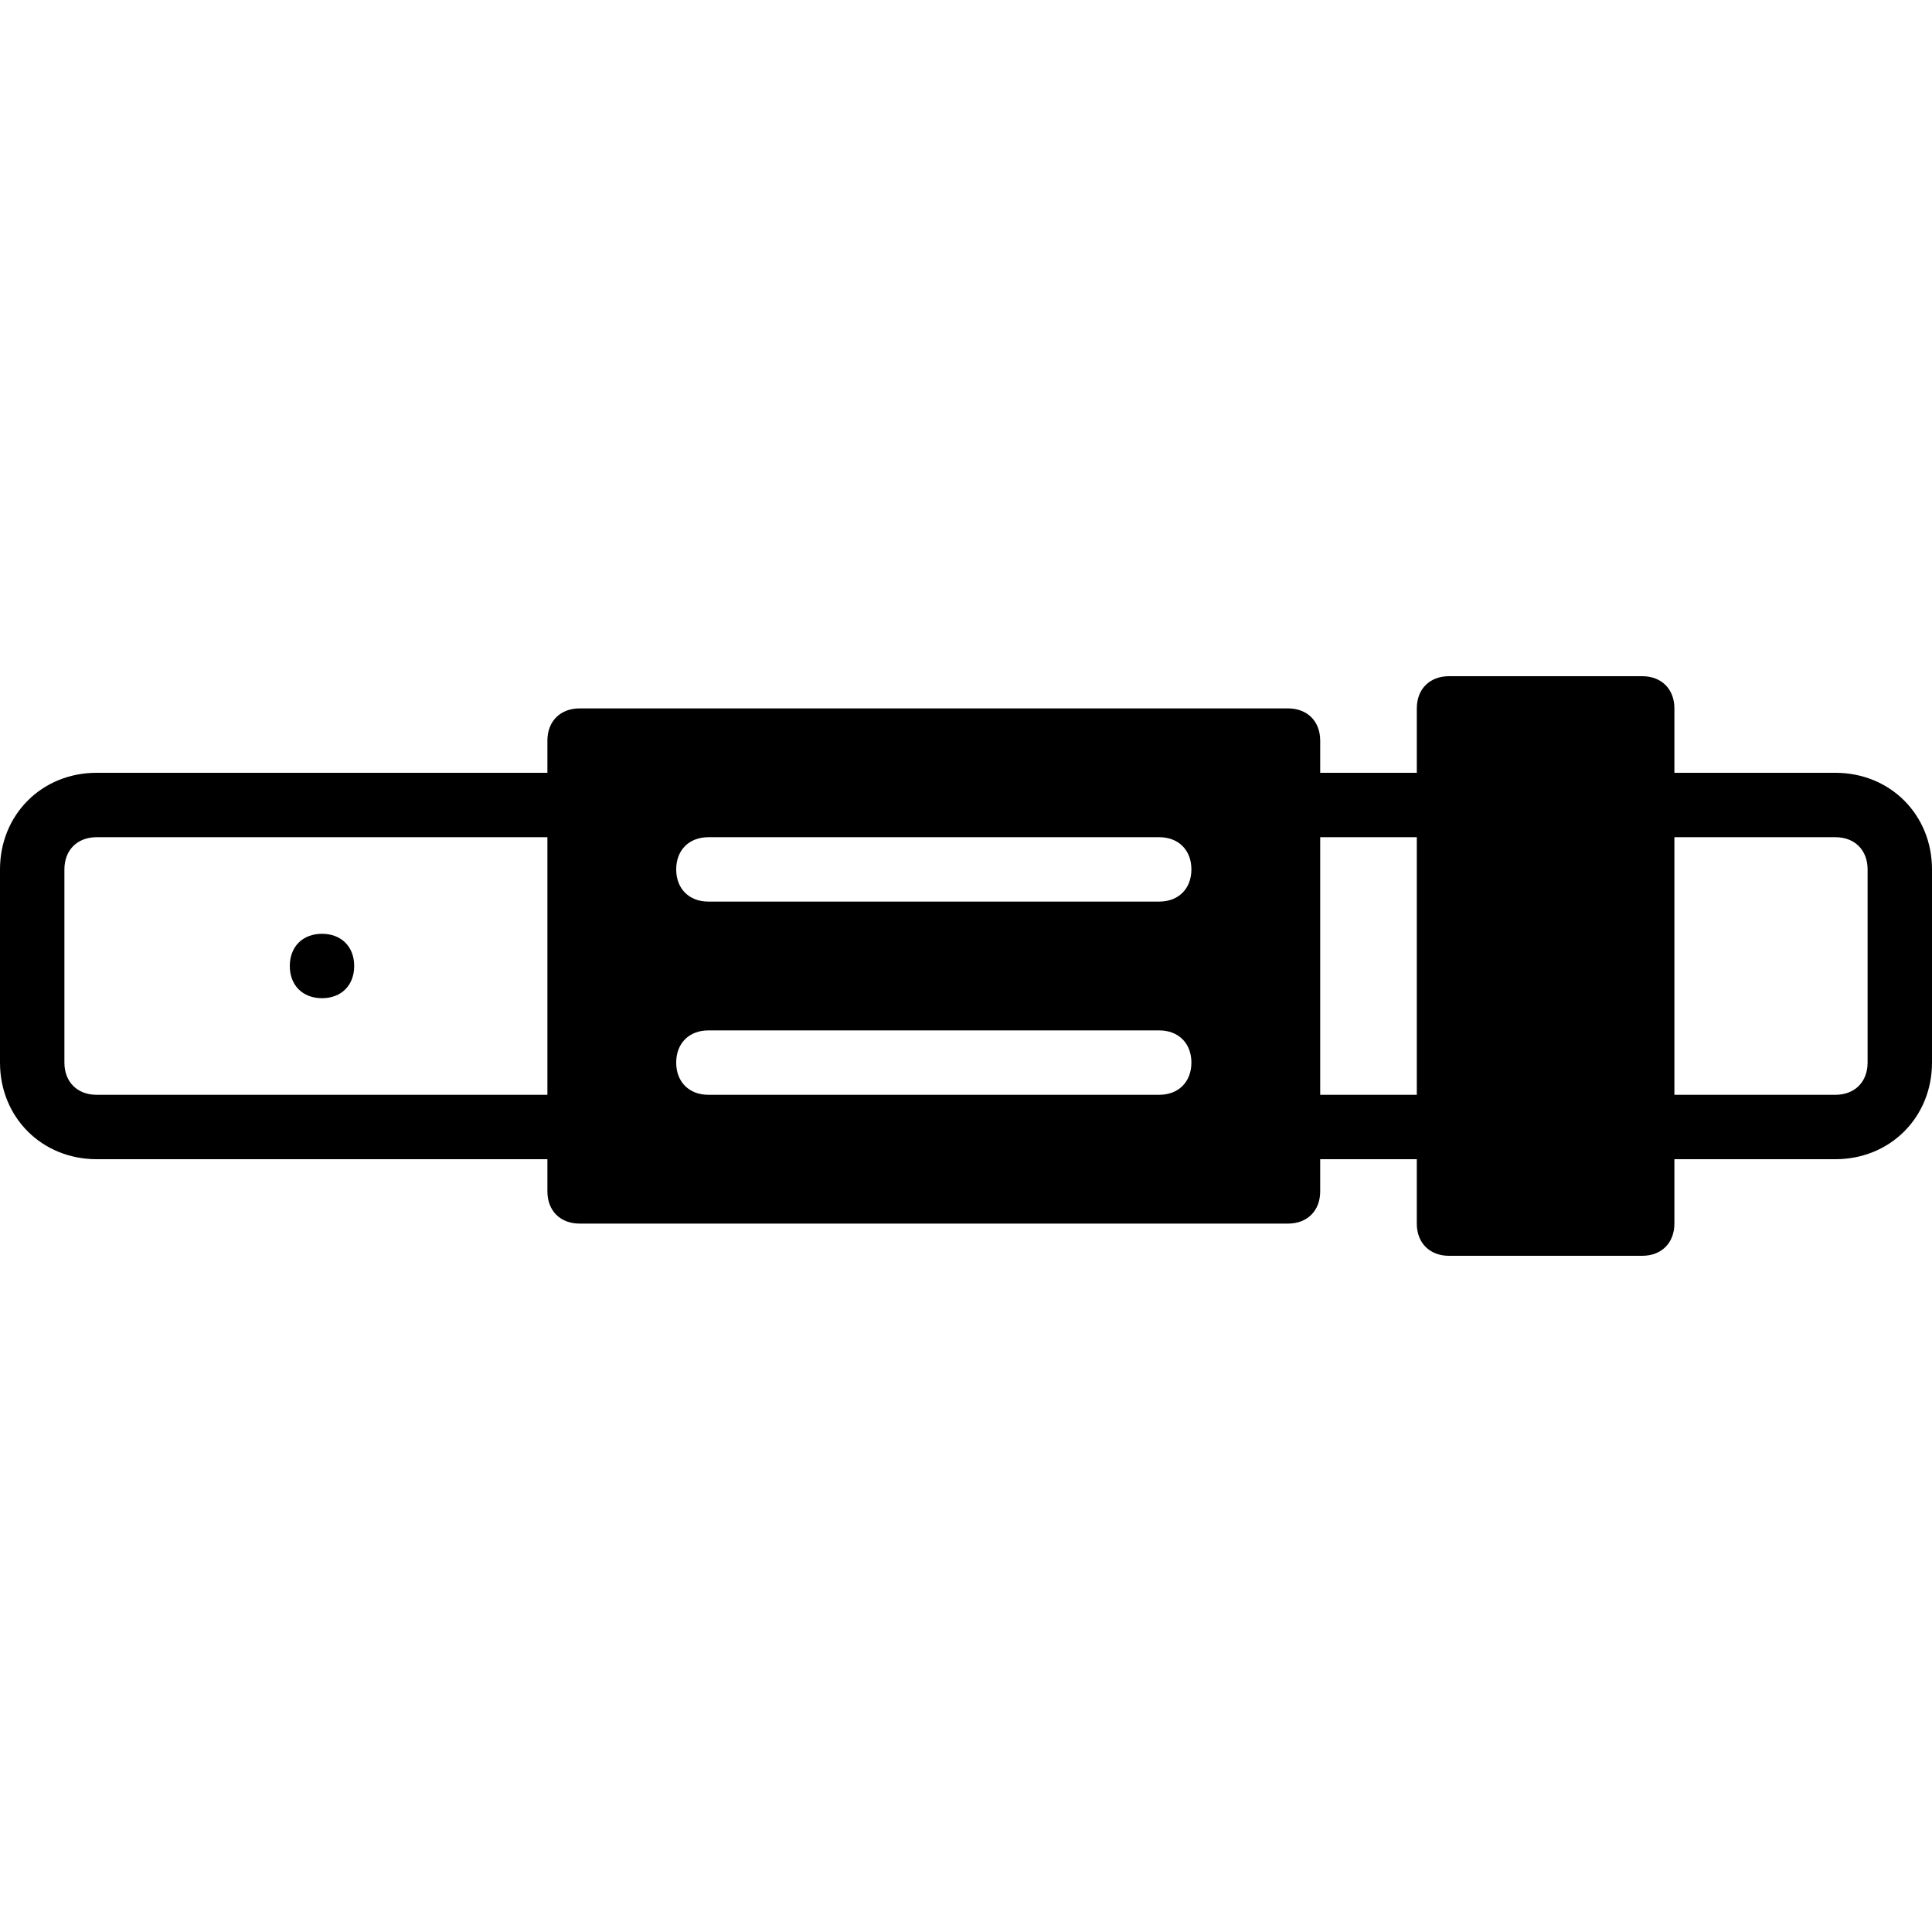 <?xml version="1.0" encoding="iso-8859-1"?>
<!-- Uploaded to: SVG Repo, www.svgrepo.com, Generator: SVG Repo Mixer Tools -->
<svg fill="#000000" height="800px" width="800px" version="1.1" id="Layer_1" xmlns="http://www.w3.org/2000/svg" xmlns:xlink="http://www.w3.org/1999/xlink" 
	 viewBox="0 0 512 512" xml:space="preserve">
<g>
	<g>
		<path d="M85.333,247.467c-5.12,0-8.533,3.413-8.533,8.533c0,5.12,3.413,8.533,8.533,8.533c5.12,0,8.533-3.413,8.533-8.533
			C93.867,250.88,90.453,247.467,85.333,247.467z"/>
	</g>
</g>
<g>
	<g>
		<path d="M486.4,204.8h-42.667v-17.067c0-5.12-3.413-8.533-8.533-8.533H384c-5.12,0-8.533,3.413-8.533,8.533V204.8h-25.6v-8.533
			c0-5.12-3.413-8.533-8.533-8.533H153.6c-5.12,0-8.533,3.413-8.533,8.533v8.533H25.6C11.093,204.8,0,215.893,0,230.4v51.2
			c0,14.507,11.093,25.6,25.6,25.6h119.467v8.533c0,5.12,3.413,8.533,8.533,8.533h187.733c5.12,0,8.533-3.413,8.533-8.533V307.2
			h25.6v17.067c0,5.12,3.413,8.533,8.533,8.533h51.2c5.12,0,8.533-3.413,8.533-8.533V307.2H486.4c14.507,0,25.6-11.093,25.6-25.6
			v-51.2C512,215.893,500.907,204.8,486.4,204.8z M145.067,290.133H25.6c-5.12,0-8.533-3.413-8.533-8.533v-51.2
			c0-5.12,3.413-8.533,8.533-8.533h119.467V290.133z M307.2,290.133H187.733c-5.12,0-8.533-3.413-8.533-8.533
			c0-5.12,3.413-8.533,8.533-8.533H307.2c5.12,0,8.533,3.413,8.533,8.533C315.733,286.72,312.32,290.133,307.2,290.133z
			 M307.2,238.933H187.733c-5.12,0-8.533-3.413-8.533-8.533s3.413-8.533,8.533-8.533H307.2c5.12,0,8.533,3.413,8.533,8.533
			S312.32,238.933,307.2,238.933z M375.467,290.133h-25.6v-68.267h25.6V290.133z M494.933,281.6c0,5.12-3.413,8.533-8.533,8.533
			h-42.667v-68.267H486.4c5.12,0,8.533,3.413,8.533,8.533V281.6z"/>
	</g>
</g>
</svg>